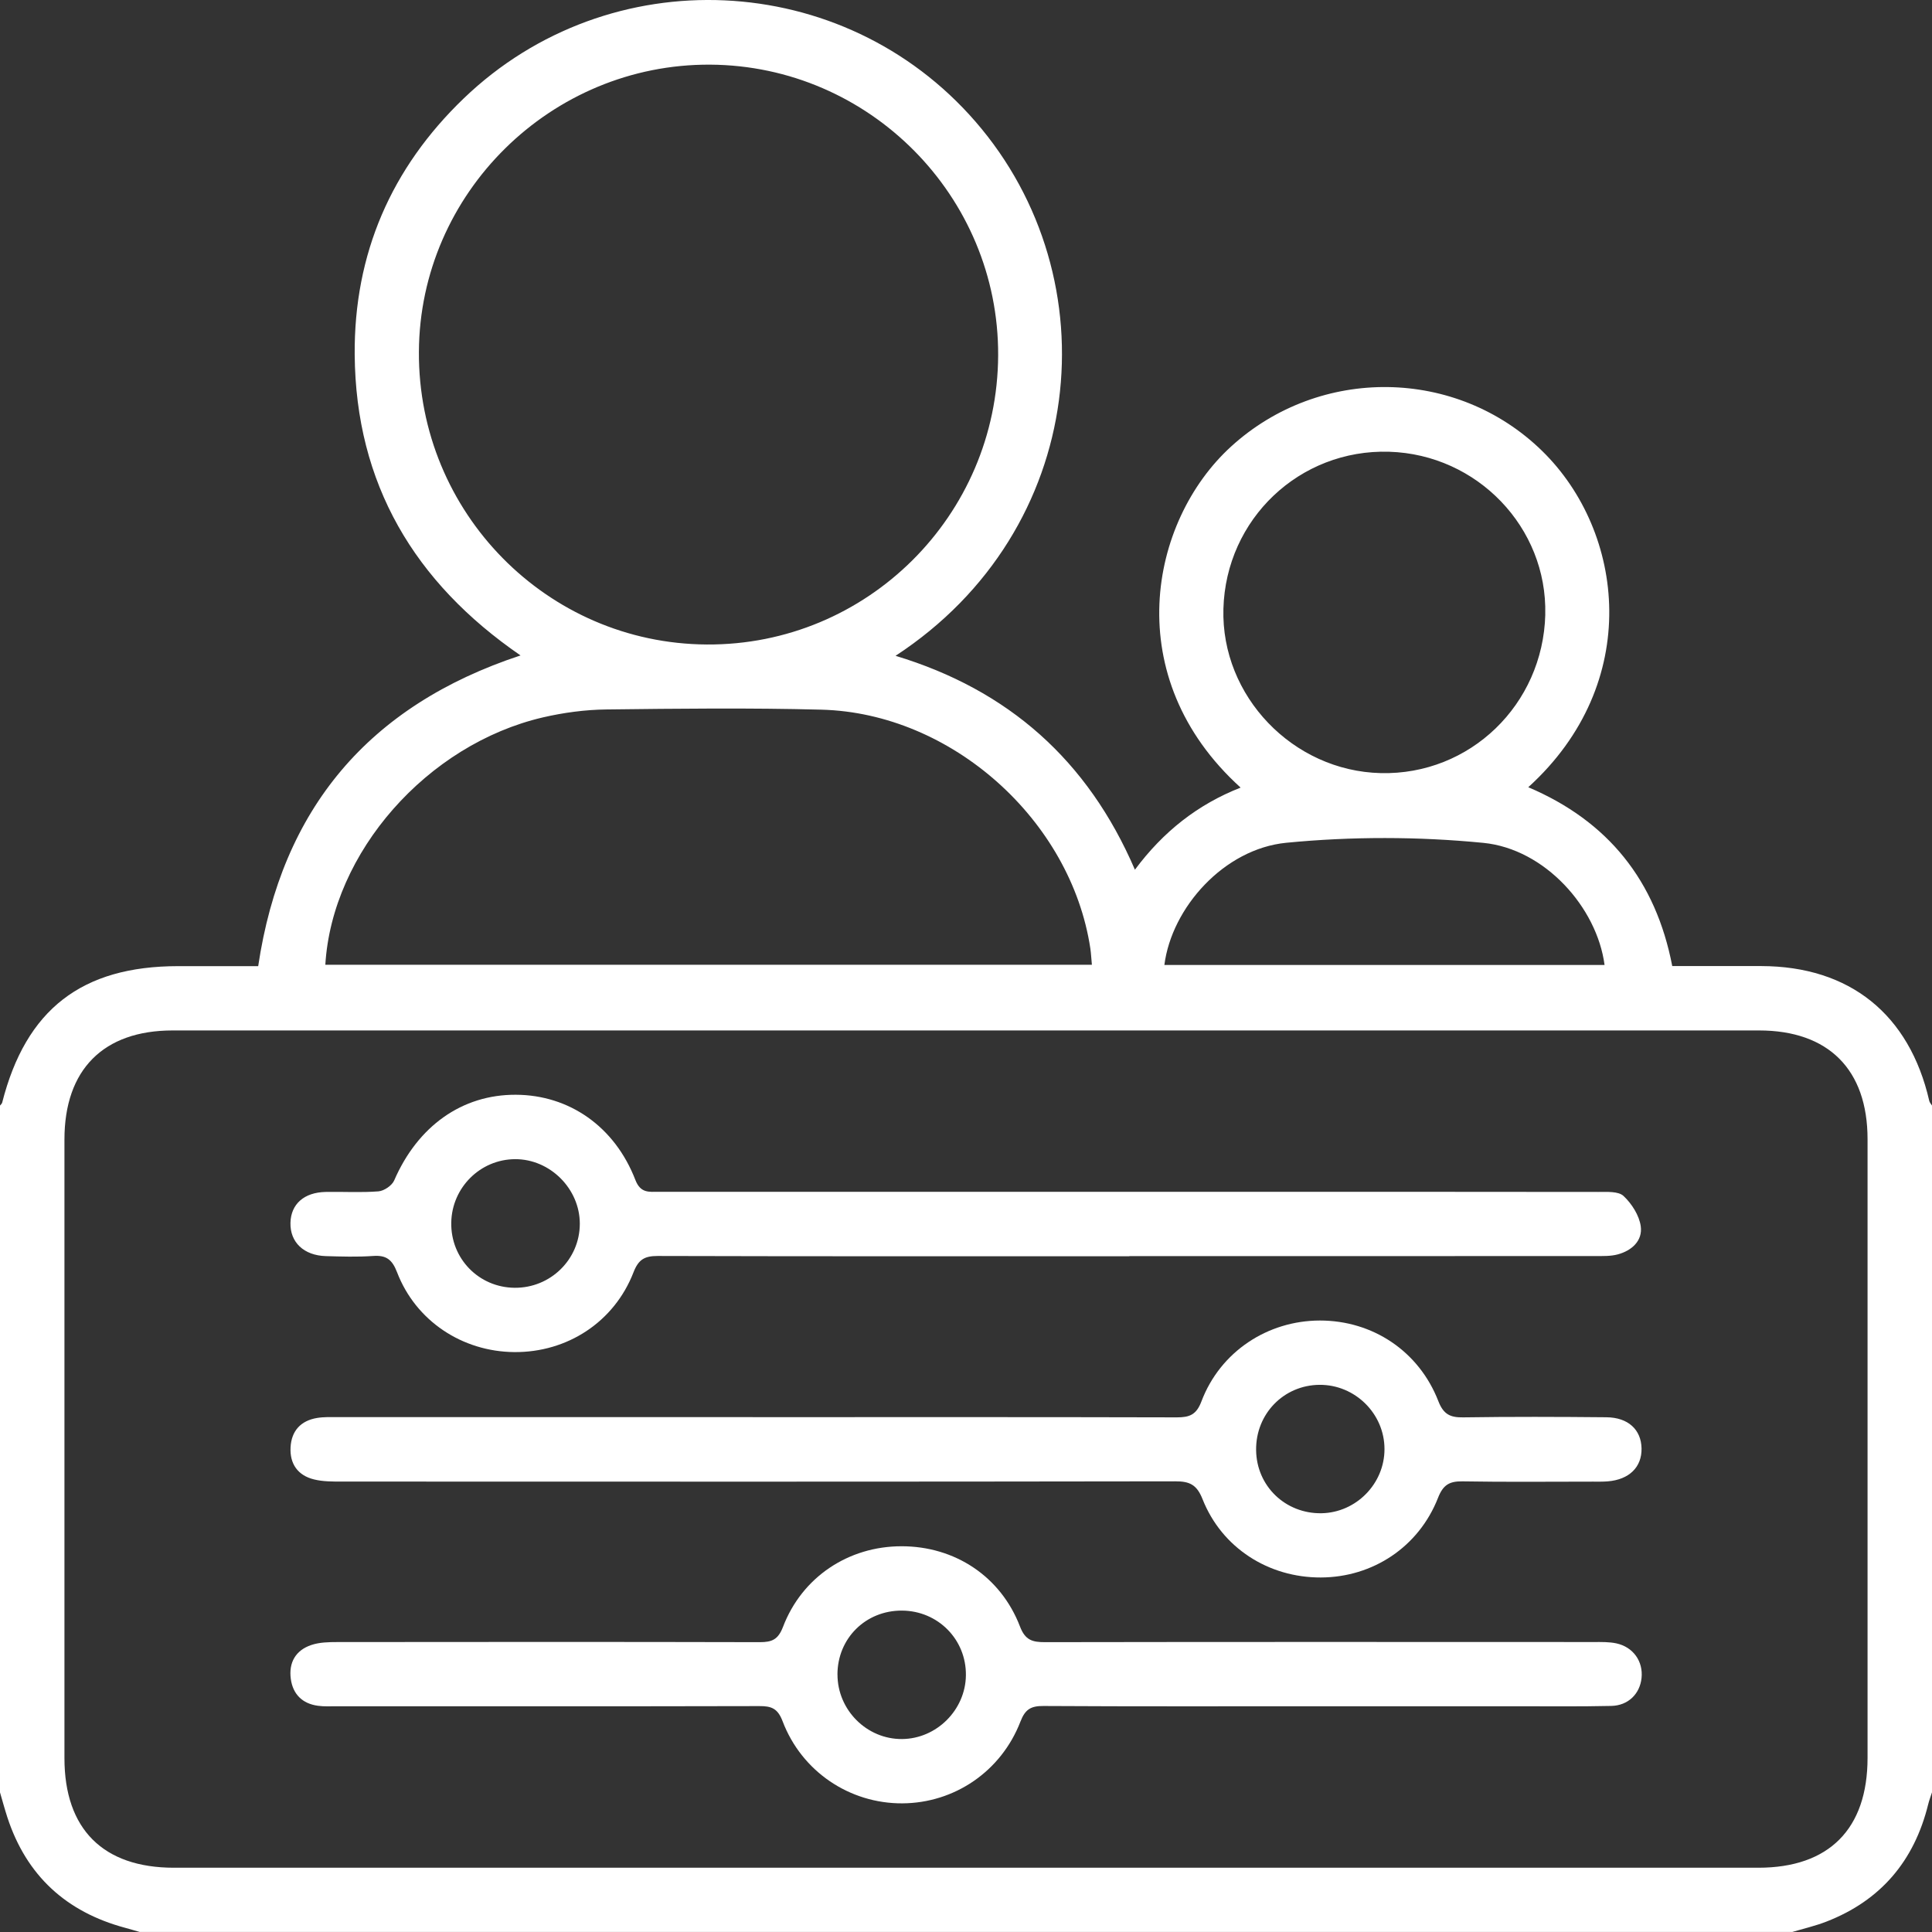 <svg width="56" height="56" viewBox="0 0 56 56" fill="none" xmlns="http://www.w3.org/2000/svg">
<rect x="0" y="0" width="56" height="56" fill="#333333" stroke="none"/>
<g clip-path="url(#clip0_1235_154)">
<path d="M0 32.046C0.022 32.017 0.055 31.992 0.063 31.96C0.751 29.259 2.368 28.004 5.167 28.004C5.931 28.004 6.694 28.004 7.484 28.004C8.164 23.442 10.687 20.45 15.088 18.998C12.008 16.882 10.309 14.017 10.281 10.277C10.259 7.362 11.338 4.873 13.441 2.853C17.666 -1.207 24.443 -0.89 28.273 3.523C32.238 8.091 31.531 15.366 25.958 19.009C29.225 19.997 31.529 22.031 32.896 25.209C33.718 24.103 34.721 23.315 35.96 22.829C32.435 19.639 33.3 15.114 35.687 12.94C38.259 10.597 42.226 10.651 44.701 13.072C47.098 15.415 47.623 19.8 44.298 22.818C46.607 23.799 47.994 25.521 48.471 28.002C49.344 28.002 50.199 28.001 51.053 28.002C53.614 28.008 55.345 29.399 55.92 31.907C55.931 31.957 55.972 32 56 32.045V51.951C55.962 52.07 55.917 52.185 55.888 52.305C55.484 53.94 54.515 55.087 52.939 55.699C52.62 55.823 52.283 55.901 51.953 55.998H4.047C3.908 55.959 3.771 55.917 3.633 55.88C1.921 55.421 0.767 54.368 0.213 52.675C0.136 52.437 0.07 52.193 0 51.953C0 45.317 0 38.682 0 32.046ZM28.004 54.137C35.659 54.137 43.312 54.137 50.967 54.137C53.015 54.137 54.132 53.014 54.132 50.952C54.132 44.975 54.132 38.996 54.132 33.019C54.132 31.002 53 29.868 50.985 29.868C35.658 29.868 20.332 29.868 5.005 29.868C2.995 29.868 1.868 31.005 1.868 33.028C1.868 39.005 1.868 44.984 1.868 50.961C1.868 53.017 2.988 54.137 5.041 54.137C12.696 54.137 20.35 54.137 28.004 54.137ZM28.932 10.3C28.952 5.689 25.201 1.902 20.586 1.874C15.972 1.847 12.164 5.602 12.142 10.2C12.119 14.856 15.857 18.654 20.488 18.681C25.126 18.709 28.912 14.951 28.932 10.299V10.3ZM9.427 27.964H31.649C31.631 27.78 31.625 27.634 31.604 27.491C31.041 23.768 27.58 20.668 23.81 20.57C21.733 20.516 19.655 20.539 17.577 20.564C16.963 20.571 16.339 20.655 15.741 20.793C12.38 21.574 9.624 24.71 9.43 27.964H9.427ZM44.79 17.813C44.854 15.291 42.82 13.171 40.265 13.094C37.67 13.016 35.532 15.044 35.461 17.648C35.391 20.175 37.472 22.348 40.021 22.409C42.604 22.471 44.724 20.427 44.791 17.813H44.79ZM33.749 27.97H46.509C46.289 26.302 44.78 24.607 42.996 24.431C41.108 24.246 39.174 24.244 37.285 24.428C35.48 24.604 33.962 26.307 33.75 27.971L33.749 27.97Z" fill="white"/>
<path d="M32.734 36.413C28.177 36.413 23.619 36.418 19.062 36.405C18.681 36.405 18.506 36.508 18.362 36.879C17.805 38.317 16.444 39.203 14.909 39.191C13.399 39.179 12.05 38.288 11.509 36.877C11.366 36.504 11.191 36.377 10.811 36.405C10.357 36.437 9.899 36.422 9.444 36.409C8.804 36.39 8.406 36.006 8.419 35.445C8.432 34.901 8.813 34.561 9.441 34.549C9.952 34.539 10.463 34.572 10.971 34.532C11.133 34.518 11.36 34.365 11.425 34.217C12.106 32.644 13.389 31.725 14.951 31.732C16.497 31.738 17.817 32.651 18.416 34.2C18.567 34.592 18.814 34.545 19.095 34.545C24.127 34.545 29.158 34.545 34.189 34.545C38.236 34.545 42.283 34.543 46.33 34.549C46.579 34.549 46.91 34.526 47.059 34.666C47.297 34.889 47.514 35.228 47.558 35.544C47.616 35.962 47.298 36.25 46.893 36.359C46.687 36.415 46.46 36.407 46.242 36.407C41.74 36.41 37.237 36.409 32.735 36.409L32.734 36.413ZM14.919 37.327C15.957 37.335 16.803 36.505 16.806 35.475C16.809 34.459 15.944 33.594 14.929 33.599C13.921 33.604 13.097 34.423 13.08 35.437C13.061 36.479 13.877 37.318 14.917 37.327H14.919Z" fill="white"/>
<path d="M38.335 49.457C35.639 49.457 32.941 49.465 30.244 49.449C29.878 49.446 29.713 49.549 29.578 49.901C29.019 51.346 27.665 52.263 26.154 52.271C24.63 52.279 23.237 51.351 22.683 49.888C22.541 49.516 22.356 49.45 22.009 49.452C17.927 49.462 13.845 49.457 9.764 49.457C9.581 49.457 9.398 49.468 9.218 49.443C8.766 49.383 8.49 49.11 8.429 48.664C8.365 48.192 8.569 47.833 9.024 47.681C9.258 47.602 9.524 47.596 9.777 47.596C13.858 47.592 17.94 47.589 22.022 47.599C22.375 47.599 22.553 47.526 22.695 47.158C23.247 45.71 24.593 44.82 26.129 44.819C27.673 44.817 29.008 45.691 29.566 47.148C29.718 47.545 29.928 47.599 30.291 47.599C35.593 47.59 40.898 47.593 46.2 47.595C46.417 47.595 46.642 47.589 46.852 47.634C47.342 47.741 47.632 48.158 47.581 48.639C47.533 49.096 47.196 49.437 46.703 49.447C45.774 49.468 44.845 49.457 43.915 49.457C42.055 49.457 40.197 49.457 38.338 49.457H38.335ZM24.275 48.537C24.275 49.567 25.126 50.416 26.148 50.407C27.148 50.398 27.984 49.564 27.997 48.563C28.012 47.524 27.189 46.69 26.145 46.684C25.092 46.678 24.274 47.489 24.274 48.538L24.275 48.537Z" fill="white"/>
<path d="M21.815 41.077C25.915 41.077 30.014 41.072 34.113 41.083C34.482 41.083 34.679 41.007 34.825 40.618C35.369 39.182 36.738 38.278 38.259 38.276C39.788 38.276 41.129 39.164 41.692 40.615C41.84 40.994 42.033 41.089 42.41 41.083C43.794 41.062 45.179 41.067 46.563 41.08C47.195 41.086 47.571 41.441 47.581 41.983C47.591 42.525 47.224 42.887 46.602 42.938C46.458 42.95 46.311 42.946 46.165 42.946C44.908 42.946 43.651 42.96 42.394 42.938C42.013 42.931 41.829 43.039 41.682 43.415C41.125 44.838 39.792 45.719 38.286 45.724C36.77 45.73 35.417 44.867 34.858 43.458C34.694 43.041 34.491 42.935 34.068 42.937C26.015 42.95 17.964 42.947 9.911 42.944C9.64 42.944 9.358 42.946 9.099 42.881C8.633 42.766 8.397 42.431 8.422 41.953C8.447 41.476 8.716 41.179 9.192 41.1C9.387 41.068 9.591 41.075 9.791 41.075C13.799 41.075 17.808 41.075 21.815 41.075V41.077ZM38.248 40.14C37.209 40.148 36.397 40.982 36.409 42.031C36.42 43.073 37.256 43.879 38.305 43.862C39.309 43.844 40.132 43.005 40.13 42.002C40.13 40.976 39.276 40.133 38.248 40.14Z" fill="white"/>
</g>
<defs>
<clipPath id="clip0_1235_154">
<rect width="56" height="56" fill="white"/>
</clipPath>
</defs>
</svg>
